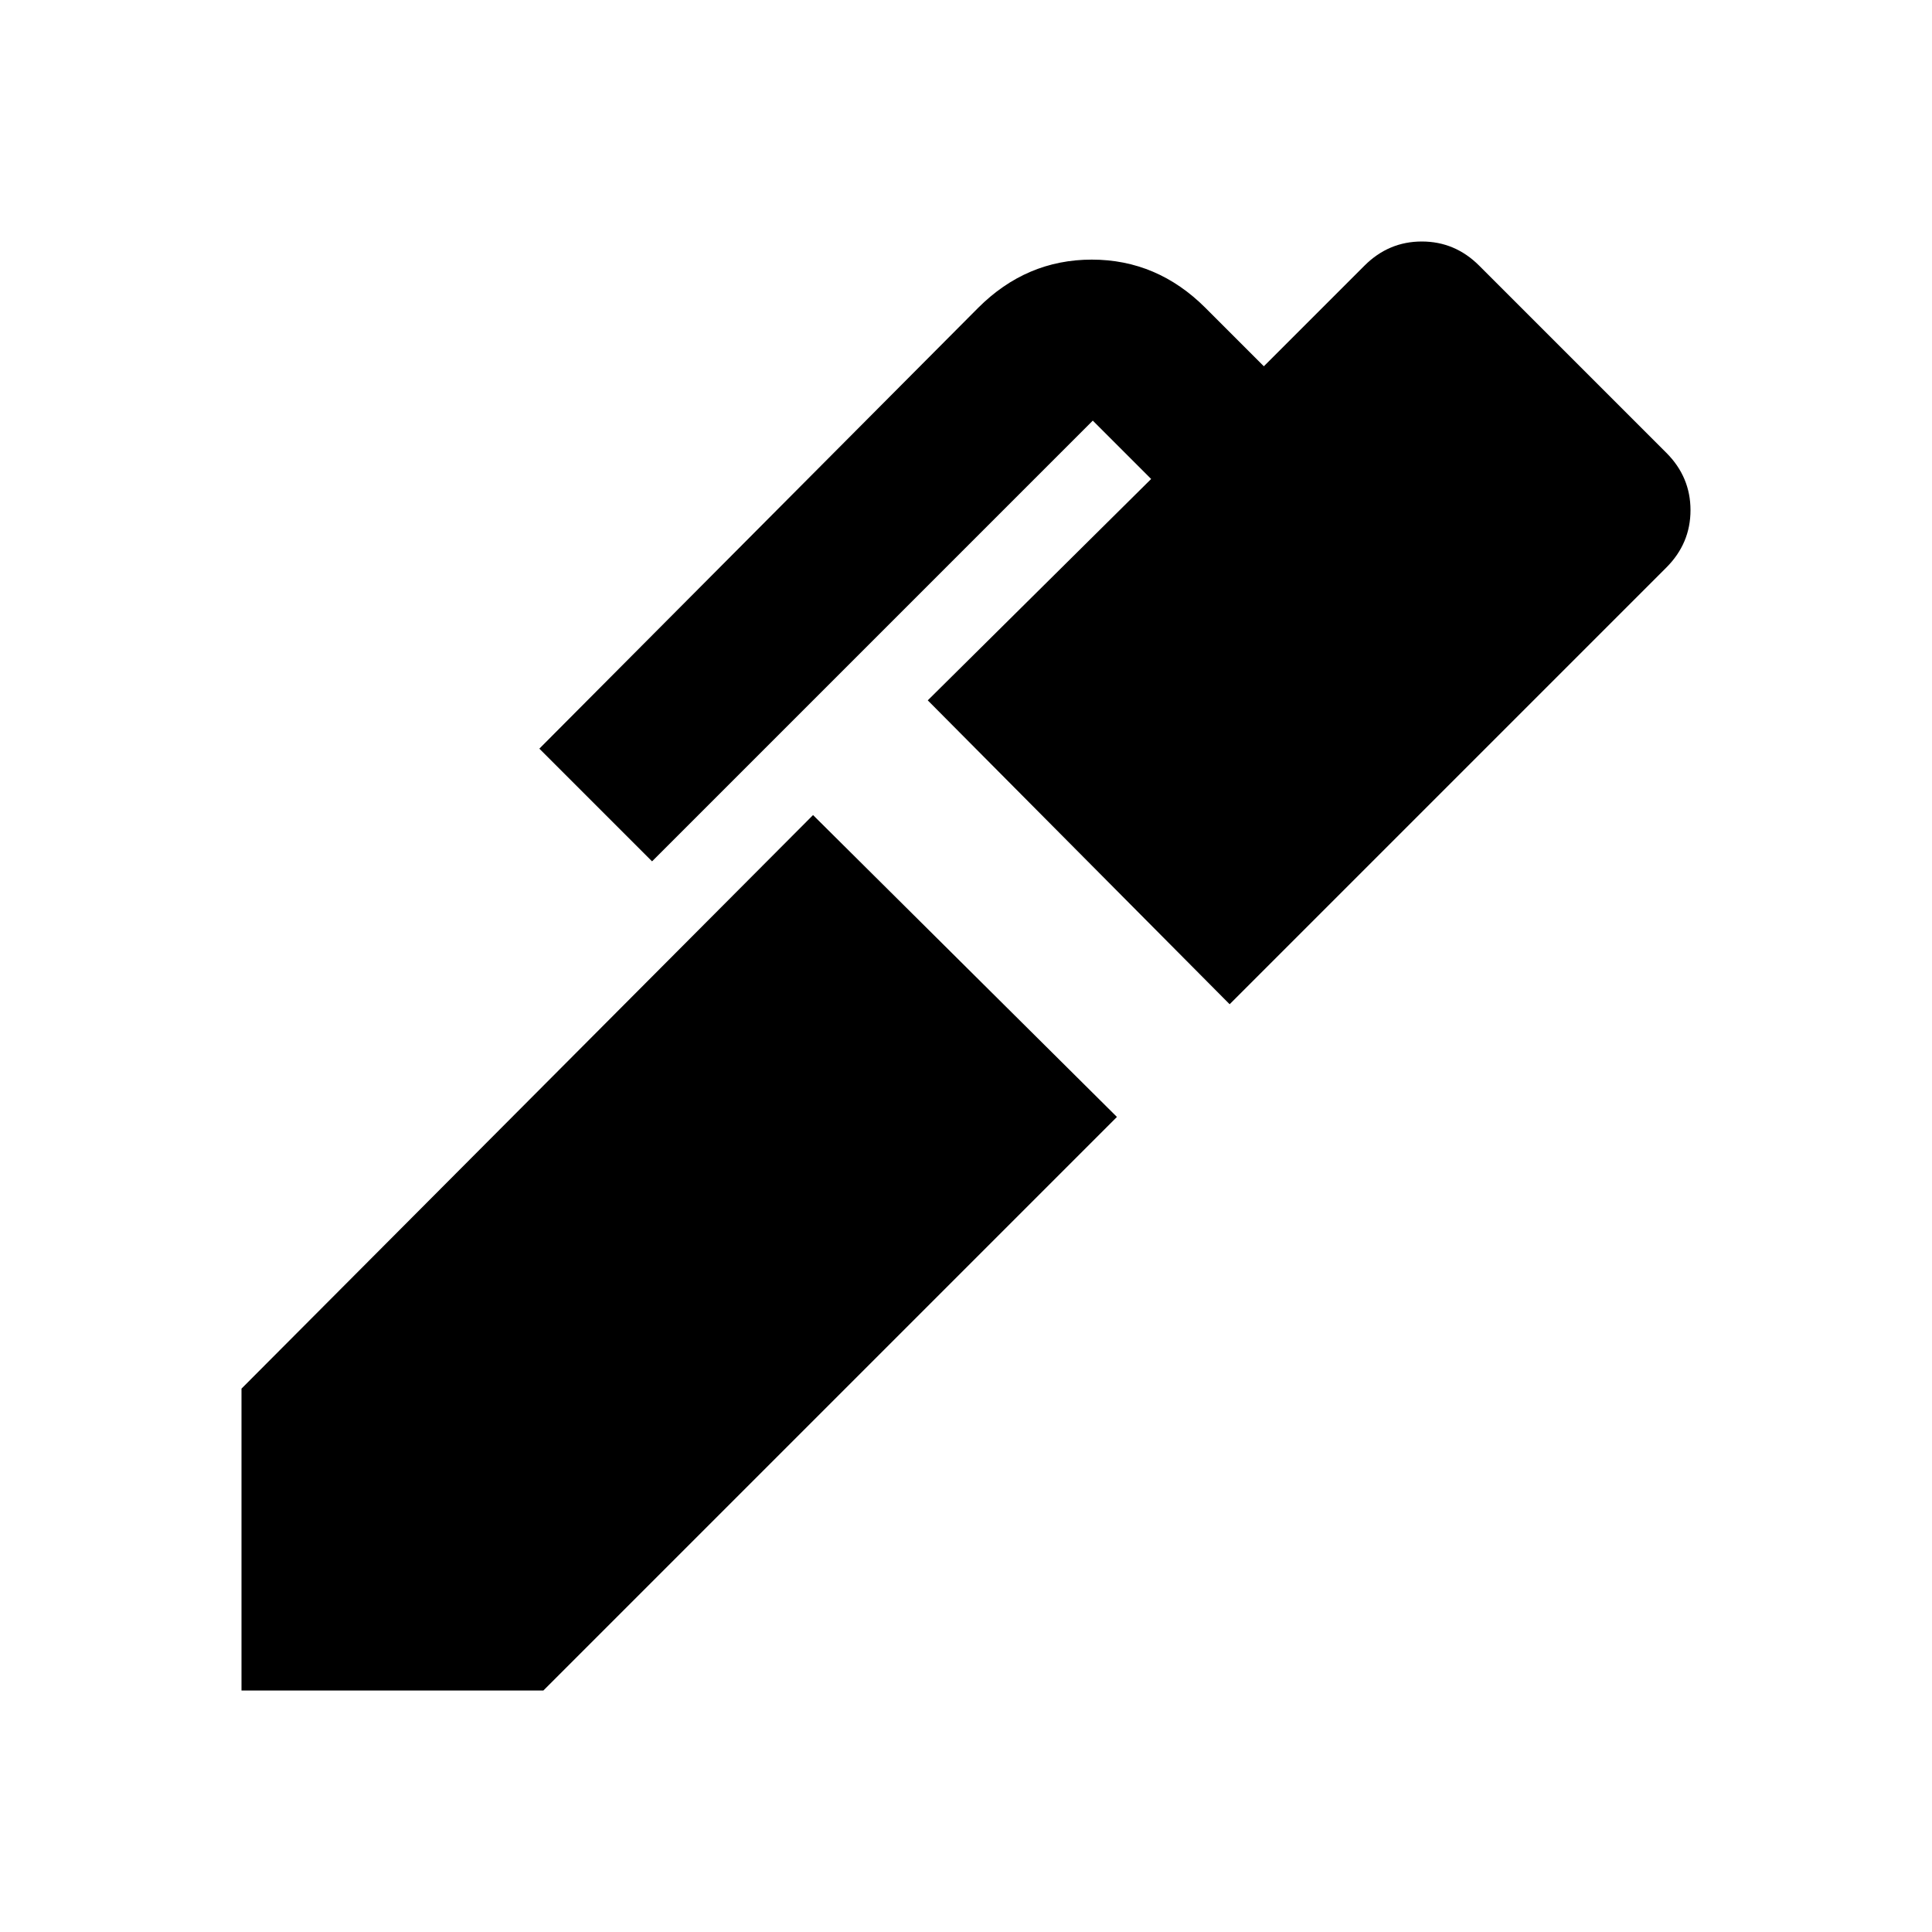 <svg xmlns="http://www.w3.org/2000/svg" height="24" viewBox="0 -960 960 960" width="24"><path d="M611-461 461-612l111-110-29-29-219 219-56-56 218-219q24-24 56.5-24t56.5 24l29 29 50-50q12-12 28.5-12t28.5 12l93 93q12 12 12 28.5T828-678L611-461ZM270-120H120v-150l284-285 151 150-285 285Z"/></svg>
